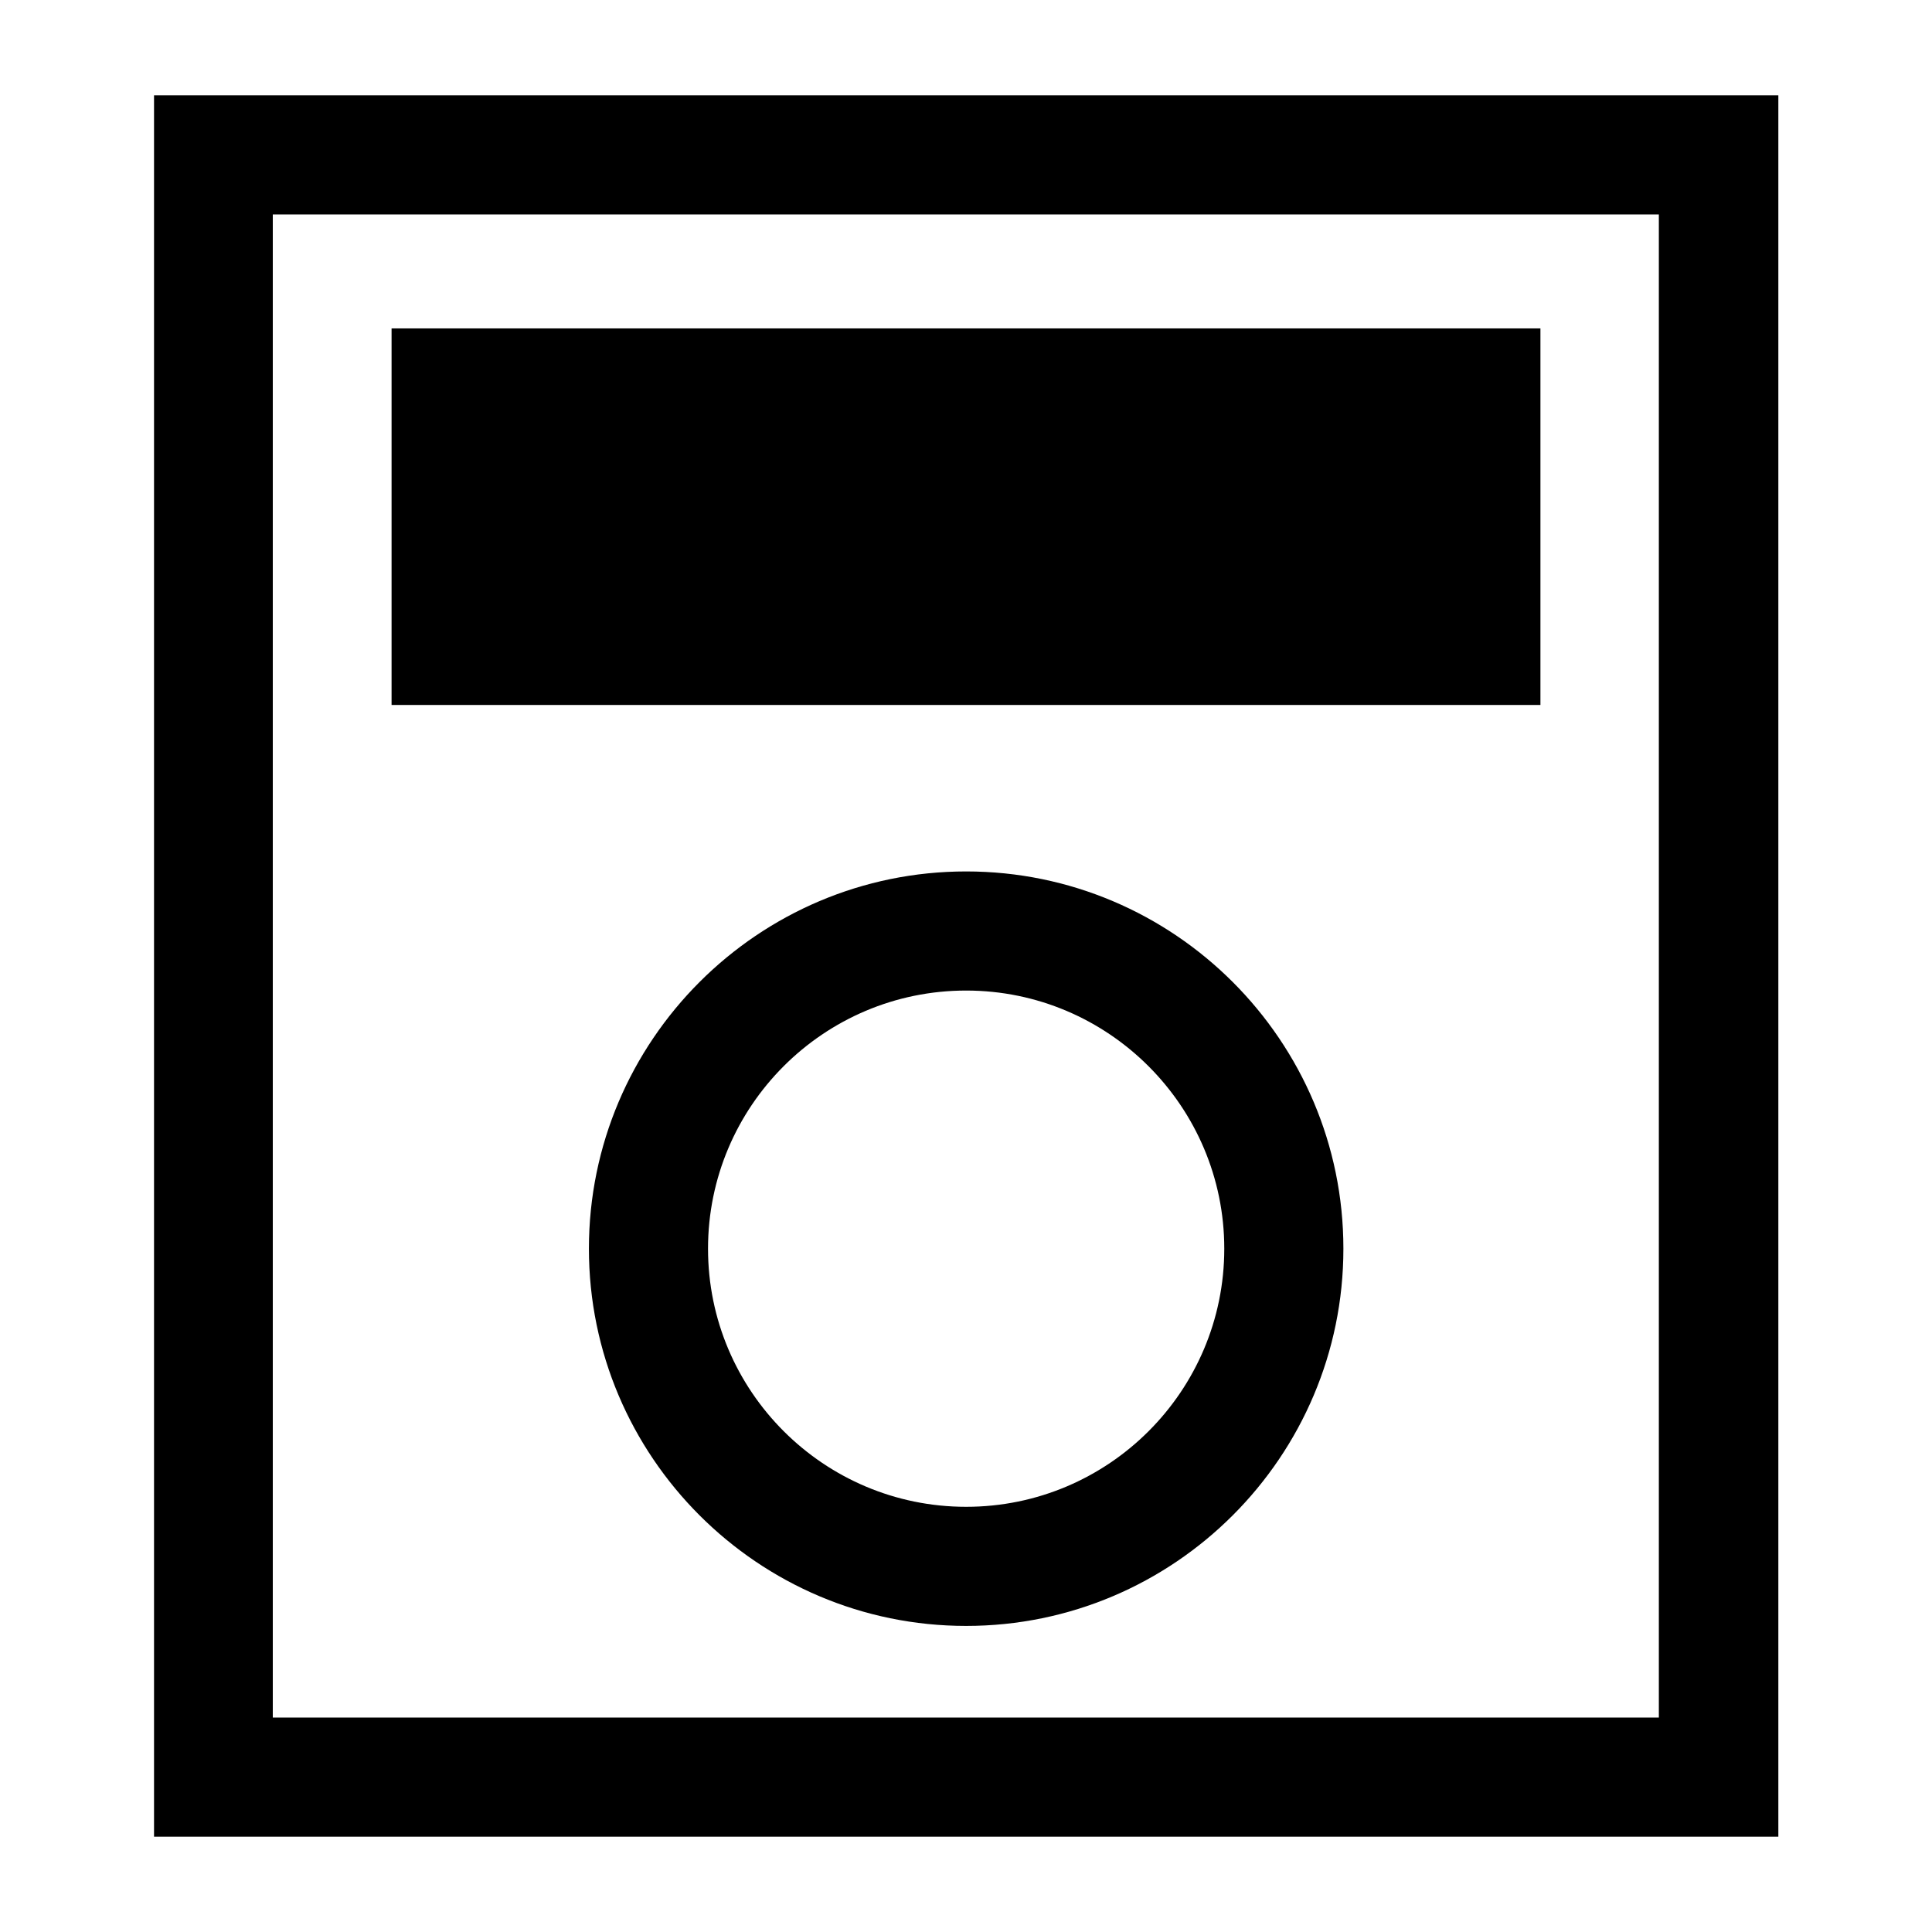 <?xml version="1.0" encoding="UTF-8"?>
<!-- Uploaded to: SVG Repo, www.svgrepo.com, Generator: SVG Repo Mixer Tools -->
<svg fill="#000000" width="800px" height="800px" version="1.1" viewBox="144 144 512 512" xmlns="http://www.w3.org/2000/svg">
 <g>
  <path d="m184.82 169.26v461.48h430.46v-461.48zm31.473 429.91v-398.34h367.32v398.34z"/>
  <path d="m400.04 374.94c-55.125 0-99.973 44.848-99.973 99.973s44.848 99.973 99.973 99.973 99.973-44.848 99.973-99.973-44.848-99.973-99.973-99.973zm68.406 99.973c0 37.75-30.656 68.406-68.406 68.406s-68.406-30.656-68.406-68.406 30.656-68.406 68.406-68.406 68.406 30.746 68.406 68.406z"/>
  <path d="m247.77 231.03h304.46v99.793h-304.46z"/>
 </g>
</svg>